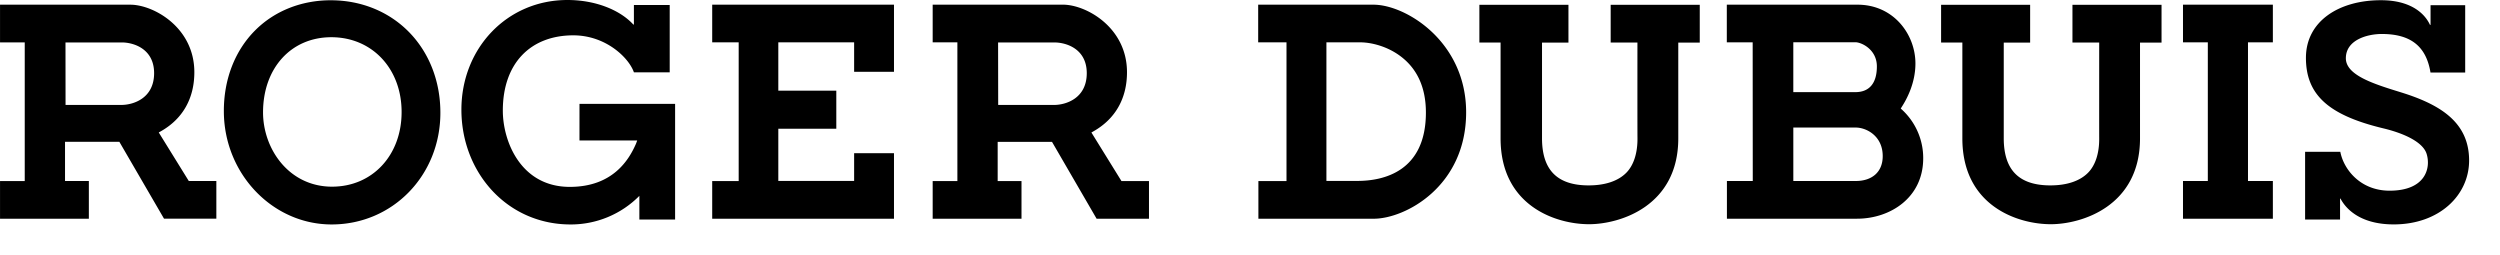 <svg viewBox="0 0 162 16.55" xmlns:xlink="http://www.w3.org/1999/xlink" xmlns="http://www.w3.org/2000/svg" viewbox="-1 -1 162 16.55" width="1200" height="122.59"><SCRIPT xmlns="" id="allow-copy_script"/><path d="M21.436.017c-1.907 0-3.647.693-4.9 1.948-1.327 1.326-2.048 3.207-2.031 5.29.027 4.02 3.162 7.29 6.985 7.29 3.951 0 7.046-3.176 7.046-7.235.003-2.02-.711-3.87-2.012-5.21C25.221.759 23.416.018 21.436.018zm.084 12.08c-2.803 0-4.476-2.45-4.476-4.814 0-2.869 1.818-4.871 4.425-4.871 2.641 0 4.554 2.036 4.554 4.844.004 2.804-1.892 4.84-4.503 4.84zm24.63-9.355h1.716v8.991H46.15v2.44h11.78V9.927h-2.583v1.796h-4.913V8.342h3.758V5.876h-3.758V2.743h4.913v1.908h2.583V.304H46.15zm58.222.014h1.734s-.004 5.73.003 6.204c.007.943-.237 1.745-.731 2.242-.529.531-1.368.812-2.431.812-2.062 0-3.024-1.021-3.024-3.058V2.76h1.713V.311h-5.772v2.446h1.374v6.21c0 4.391 3.603 5.562 5.729 5.562 2.001 0 5.786-1.164 5.786-5.562V2.76h1.392V.311h-5.773zm29.924 0h1.733s-.003 5.723 0 6.204c.01.943-.237 1.749-.73 2.242-.53.531-1.369.812-2.432.812-2.062 0-3.023-1.021-3.023-3.058V2.76h1.71V.311h-5.77v2.446h1.378v6.21c0 4.391 3.603 5.562 5.729 5.562 2 0 5.783-1.164 5.783-5.562V2.76h1.395V.311h-5.773zM88.999.304H81.53v2.44h1.835v8.99h-1.821v2.44h7.476c2.021 0 5.986-2.081 5.986-6.898 0-4.58-3.91-6.975-6.007-6.972m-1.039 11.42h-2.008v-8.98h2.194c.694 0 1.754.246 2.638.923 1.07.815 1.615 2.036 1.615 3.623 0 3.852-2.783 4.434-4.439 4.434m35.297-4.61-.088-.081.064-.102c.332-.517.888-1.546.888-2.818 0-1.874-1.406-3.812-3.759-3.809h-8.464v2.44h1.676l.006 8.987h-1.675v2.442h8.423c2.137.004 4.297-1.343 4.297-3.917a4.26 4.26 0 0 0-1.368-3.142m-7.05-4.377h4.02c.396 0 1.395.466 1.395 1.566s-.495 1.667-1.395 1.667h-4.02zm4.044 8.99h-4.043V8.265h4.04c.707 0 1.753.551 1.753 1.847.003 1.042-.7 1.617-1.75 1.617zm21.208-8.984h1.609v8.988h-1.609v2.442h5.824v-2.442h-1.612V2.743h1.612V.304h-5.824zM10.286 8.585l.129-.074c1.425-.805 2.177-2.135 2.177-3.833 0-2.912-2.658-4.374-4.148-4.374H0v2.443h1.601v8.987H0v2.44h5.756V11.73H4.212V9.19h3.521l2.895 4.982h3.39V11.73h-1.785zM7.856 6.8h-3.61l-.004-4.05h3.644c.782 0 2.099.42 2.099 1.99 0 1.626-1.338 2.06-2.13 2.06zm62.867 1.786.129-.074c1.422-.805 2.177-2.135 2.177-3.833 0-2.912-2.658-4.377-4.145-4.377h-8.447v2.442h1.601v8.988h-1.601v2.442h5.756v-2.442h-1.544v-2.54h3.521l2.891 4.982h3.393v-2.442H72.67zM68.292 6.8h-3.61l-.006-4.049h3.646c.782 0 2.1.42 2.1 1.99 0 1.626-1.338 2.06-2.13 2.06zM37.549 9.103h3.741l-.074.2c-.454 1.048-1.504 2.807-4.294 2.807-3.182 0-4.34-2.957-4.34-4.942 0-3.102 1.828-4.878 4.567-4.878 2.106 0 3.6 1.451 3.928 2.398h2.319V.325h-2.32V1.59h-.037C40.163.633 38.564 0 36.77 0c-3.92 0-6.872 3.132-6.872 7.107 0 1.986.704 3.84 1.977 5.226 1.314 1.424 3.118 2.212 5.086 2.212a6.24 6.24 0 0 0 4.469-1.853v1.535h2.316V6.732H37.55zm118.002-3.13c-1.747-.537-3.538-1.102-3.538-2.198 0-1.187 1.381-1.573 2.33-1.573 1.889 0 2.88.812 3.155 2.5h2.248V.338h-2.245V1.61h-.037c-.135-.287-.782-1.596-3.18-1.596-2.725 0-4.858 1.363-4.858 3.734 0 2.381 1.442 3.71 5.004 4.567 1.355.324 2.58.89 2.817 1.657.285.917-.07 2.385-2.4 2.385-1.906 0-2.98-1.394-3.193-2.52h-2.282v4.387h2.265v-1.353h.03c.285.548 1.158 1.671 3.447 1.671 2.966 0 4.886-1.901 4.886-4.14 0-2.443-1.805-3.616-4.449-4.428z"/></svg>
